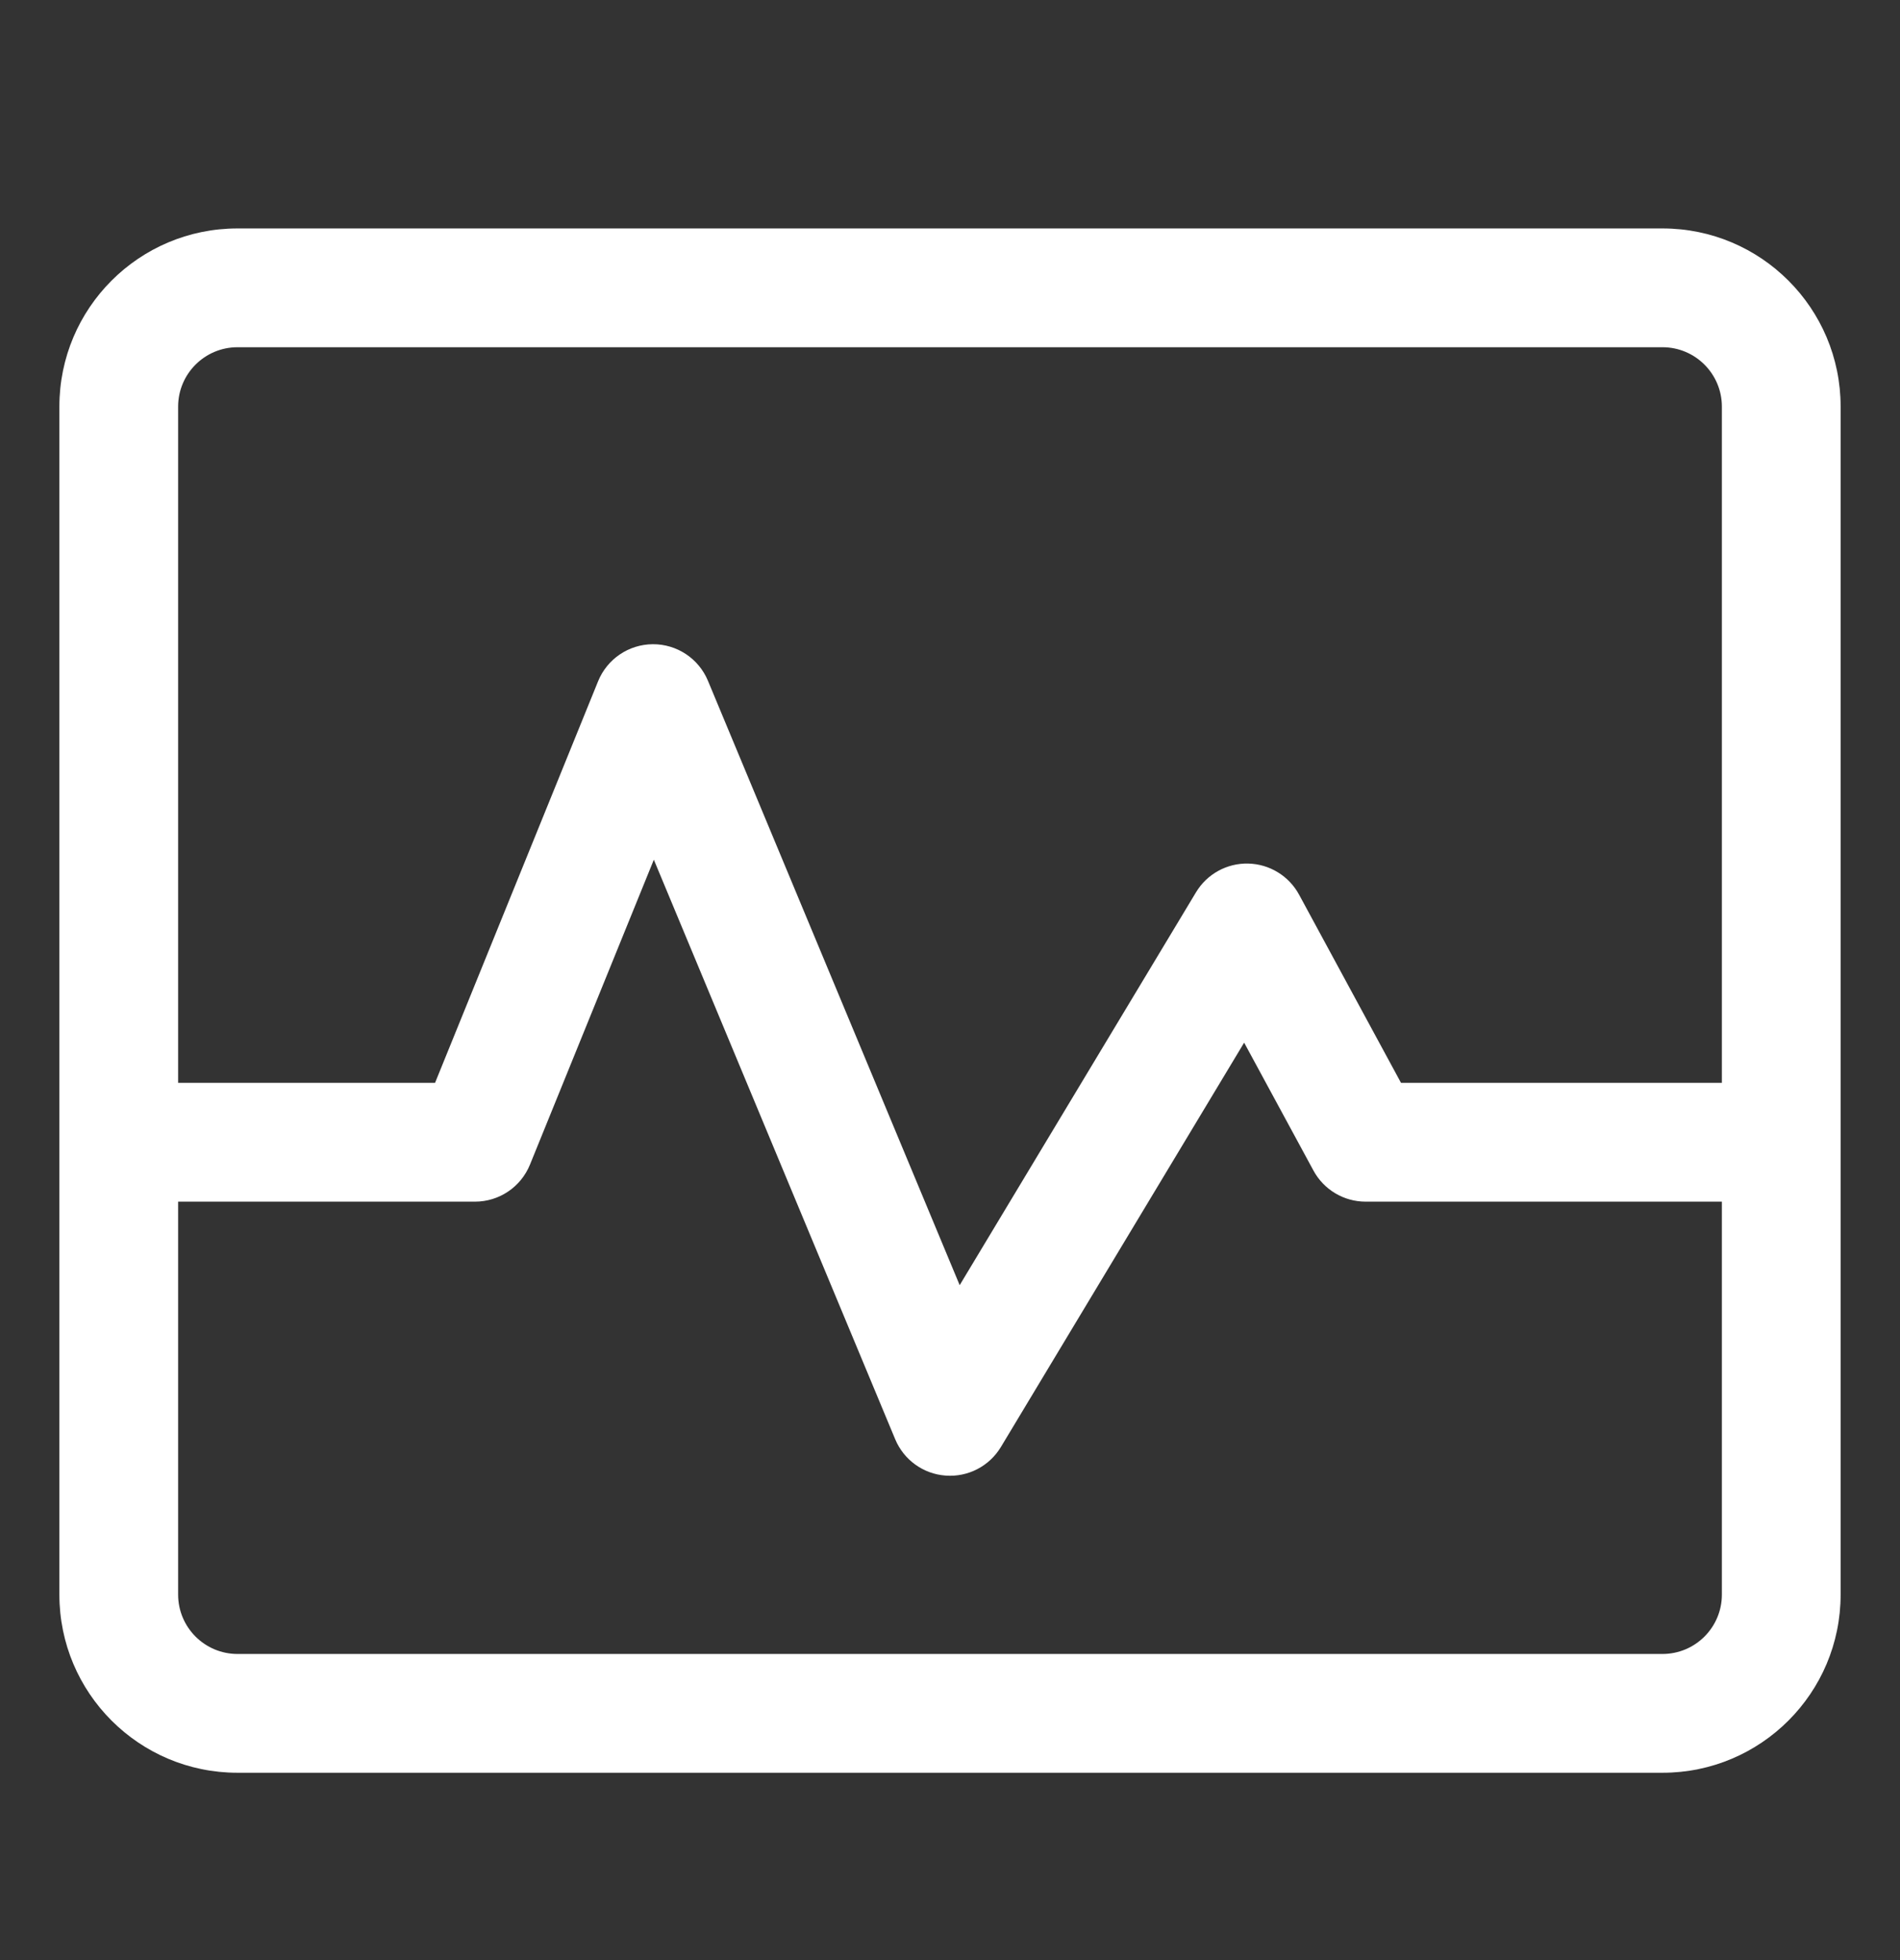 <svg width="32" height="33" viewBox="0 0 32 33" fill="none" xmlns="http://www.w3.org/2000/svg">
<rect x="0" y="0" width="32" height="33" fill="#333333" stroke="none"/>
<path fill-rule="evenodd" clip-rule="evenodd" d="M4 3.846C2.343 3.846 1 5.189 1 6.846V26.846C1 28.503 2.343 29.846 4 29.846H28C29.657 29.846 31 28.503 31 26.846V6.846C31 5.189 29.657 3.846 28 3.846H4ZM3 6.846C3 6.294 3.448 5.846 4 5.846H28C28.552 5.846 29 6.294 29 6.846V18.231H23.596L21.879 15.062C21.708 14.747 21.381 14.547 21.023 14.539C20.664 14.53 20.328 14.715 20.143 15.023L16.163 21.637L11.923 11.461C11.767 11.087 11.401 10.844 10.995 10.846C10.59 10.848 10.226 11.094 10.073 11.47L7.327 18.231H3V6.846ZM3 20.231V26.846C3 27.398 3.448 27.846 4 27.846H28C28.552 27.846 29 27.398 29 26.846V20.231H23C22.633 20.231 22.296 20.03 22.121 19.707L20.954 17.554L16.857 24.362C16.662 24.685 16.303 24.871 15.927 24.843C15.55 24.816 15.222 24.579 15.077 24.231L11.012 14.474L8.926 19.607C8.773 19.984 8.407 20.231 8 20.231H3Z" fill="white"/>
</svg>
